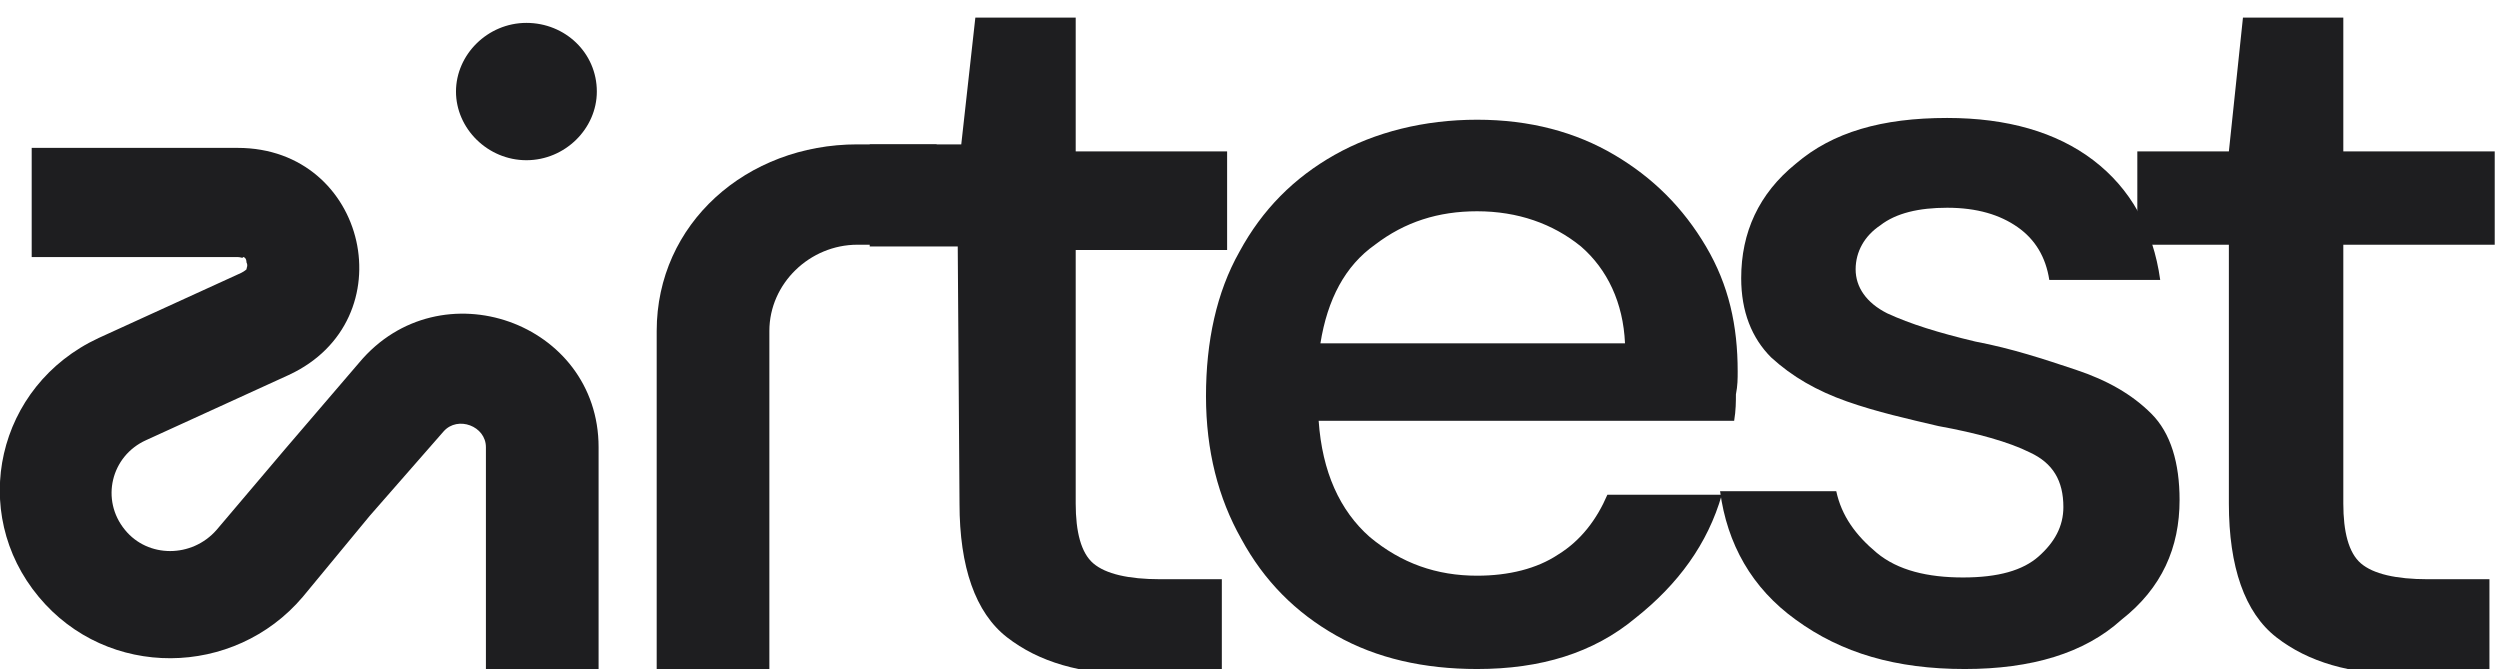 <?xml version="1.0" encoding="utf-8"?>
<!-- Generator: Adobe Illustrator 26.0.3, SVG Export Plug-In . SVG Version: 6.00 Build 0)  -->
<svg version="1.1" id="Calque_1" xmlns="http://www.w3.org/2000/svg" xmlns:xlink="http://www.w3.org/1999/xlink" x="0px" y="0px"
	 viewBox="0 0 142 38" style="enable-background:new 0 0 142 38;" xml:space="preserve">
<style type="text/css">
	.st0{fill:#1E1E20;}
</style>
<path class="st0" d="M64.4,38.3c-3,0-5.4-0.7-7.2-2.1c-1.8-1.4-2.7-4-2.7-7.6L54.4,14l-5,0V8.2h5.2L55.4,1h5.7v7.6h8.6v5.6h-8.6
	v14.4c0,1.6,0.3,2.8,1,3.4c0.7,0.6,2,0.9,3.8,0.9h3.5v5.4H64.4z"/>
<path class="st0" d="M83.9,38c-3,0-5.7-0.6-8-1.9c-2.3-1.3-4.1-3.1-5.4-5.5c-1.3-2.3-2-5-2-8.1c0-3.1,0.6-5.9,1.9-8.2
	c1.3-2.4,3.1-4.2,5.4-5.5c2.3-1.3,5.1-2,8.1-2c3,0,5.6,0.7,7.8,2c2.2,1.3,3.9,3,5.2,5.2s1.8,4.5,1.8,7.1c0,0.4,0,0.8-0.1,1.3
	c0,0.4,0,0.9-0.1,1.5H74.9c0.2,2.9,1.2,5.1,2.9,6.6c1.8,1.5,3.8,2.2,6.1,2.2c1.8,0,3.4-0.4,4.6-1.2c1.3-0.8,2.2-2,2.8-3.4h6.5
	c-0.8,2.8-2.5,5.1-4.9,7C90.5,37.1,87.5,38,83.9,38z M83.9,12c-2.2,0-4.1,0.6-5.8,1.9c-1.7,1.2-2.7,3.1-3.1,5.6h17.3
	c-0.1-2.3-1-4.2-2.5-5.5C88.2,12.7,86.2,12,83.9,12z"/>
<path class="st0" d="M111.6,38c-3.9,0-7-0.9-9.6-2.8c-2.5-1.8-3.9-4.3-4.3-7.3h6.6c0.3,1.4,1.1,2.5,2.3,3.5c1.2,1,2.9,1.4,4.9,1.4
	c2,0,3.4-0.4,4.3-1.2c0.9-0.8,1.4-1.7,1.4-2.8c0-1.5-0.6-2.5-1.9-3.1c-1.2-0.6-3-1.1-5.2-1.5c-1.7-0.4-3.5-0.8-5.2-1.4
	c-1.7-0.6-3.1-1.4-4.3-2.5c-1.1-1.1-1.7-2.6-1.7-4.5c0-2.6,1-4.8,3.1-6.5c2.1-1.8,4.9-2.6,8.6-2.6c3.4,0,6.2,0.8,8.3,2.4
	c2.1,1.6,3.4,3.9,3.8,6.8h-6.3c-0.2-1.3-0.8-2.3-1.8-3c-1-0.7-2.3-1.1-4-1.1c-1.6,0-2.9,0.3-3.8,1c-0.9,0.6-1.4,1.5-1.4,2.5
	s0.6,1.9,1.8,2.5c1.3,0.6,2.9,1.1,5,1.6c2.1,0.4,3.9,1,5.7,1.6c1.8,0.6,3.2,1.4,4.3,2.5c1.1,1.1,1.6,2.8,1.6,4.9c0,2.7-1,5-3.3,6.8
	C118.4,37.1,115.4,38,111.6,38z"/>
<path class="st0" d="M136.5,38.3c-3,0-5.4-0.7-7.2-2.1c-1.8-1.4-2.7-4-2.7-7.6V13.9h-5.2V8.6h5.2l0.8-7.6h5.7v7.6h8.6v5.3h-8.6v14.7
	c0,1.6,0.3,2.8,1,3.4c0.7,0.6,2,0.9,3.8,0.9h3.5v5.4H136.5z"/>
<path class="st0" d="M29.9,9.1c2.2,0,4-1.8,4-3.9c0-2.2-1.8-3.9-4-3.9s-4,1.8-4,3.9C25.9,7.3,27.7,9.1,29.9,9.1z"/>
<path class="st0" d="M48.7,13.9h4.5V8.2h-4.5c-6.3,0-11.4,4.5-11.4,10.6V38h6.4V18.8C43.7,16.1,46,13.9,48.7,13.9z"/>
<path class="st0" d="M13.5,14.6H1.8V8.4h11.7c7.4,0,9.6,9.8,2.9,12.9l-8.1,3.7c-2,0.9-2.6,3.4-1.2,5.1c1.3,1.6,3.8,1.6,5.2,0
	l3.9-4.6l4.2-4.9C25,15.1,34,18.3,34,25.4V38h-6.4V25.4c0-1.2-1.6-1.8-2.4-0.9l-4.2,4.8l-3.8,4.6c-3.9,4.6-11.1,4.7-15,0
	c-4-4.8-2.4-12,3.4-14.7l8.1-3.7c0.2-0.1,0.3-0.2,0.3-0.2c0-0.1,0.1-0.2,0-0.4c0-0.2-0.1-0.3-0.2-0.3C13.8,14.7,13.7,14.6,13.5,14.6
	z"/>
</svg>
